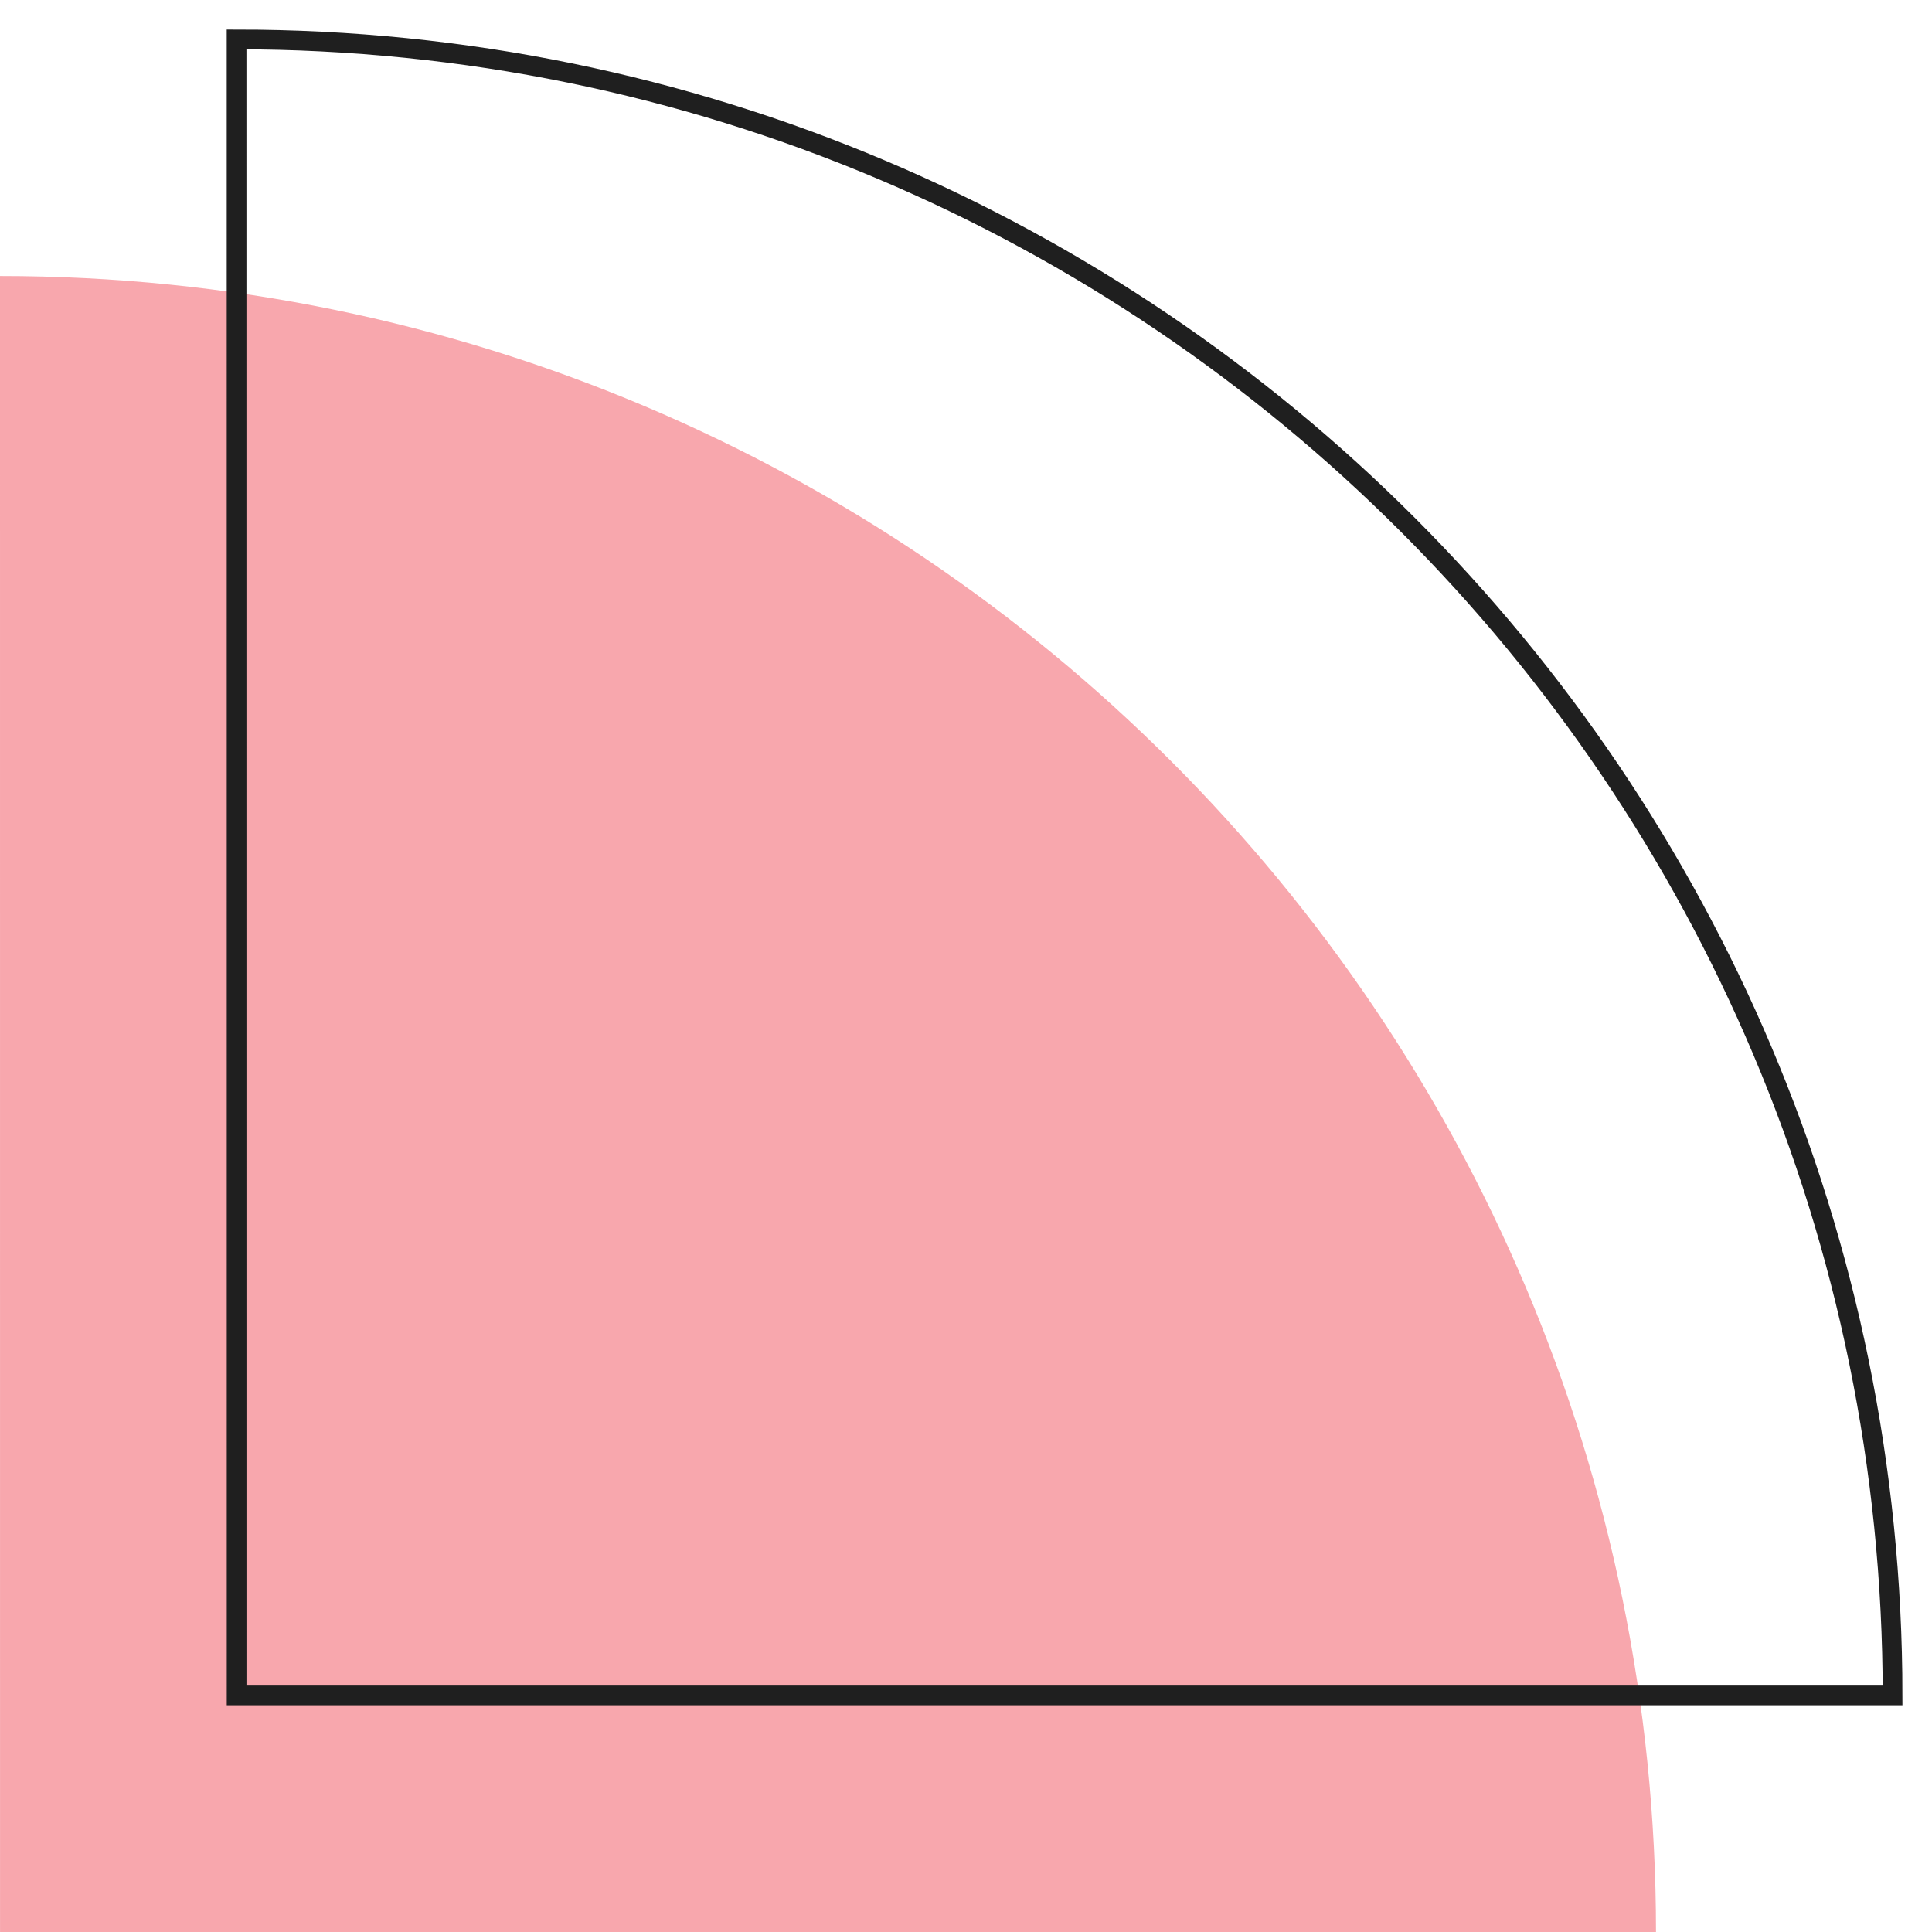 <?xml version="1.0" encoding="UTF-8"?>
<svg width="49px" height="49px" viewBox="0 0 49 49" version="1.1" xmlns="http://www.w3.org/2000/svg" xmlns:xlink="http://www.w3.org/1999/xlink">
    <title>Group 1439</title>
    <g id="Page-1" stroke="none" stroke-width="1" fill="none" fill-rule="evenodd">
        <g id="Group-1439" transform="translate(0, 1)">
            <path d="M0,6 C23.196,6 42,24.804 42,48 L0.001,48 L0,6 Z" id="Fill-1435" fill="#F8A7AD"></path>
            <path d="M6,0 C29.196,0 48,18.804 48,42 L6.001,42 L6,0 Z" id="Stroke-1437" stroke="#1F1F1F" stroke-width="0.5"></path>
        </g>
    </g>
</svg>